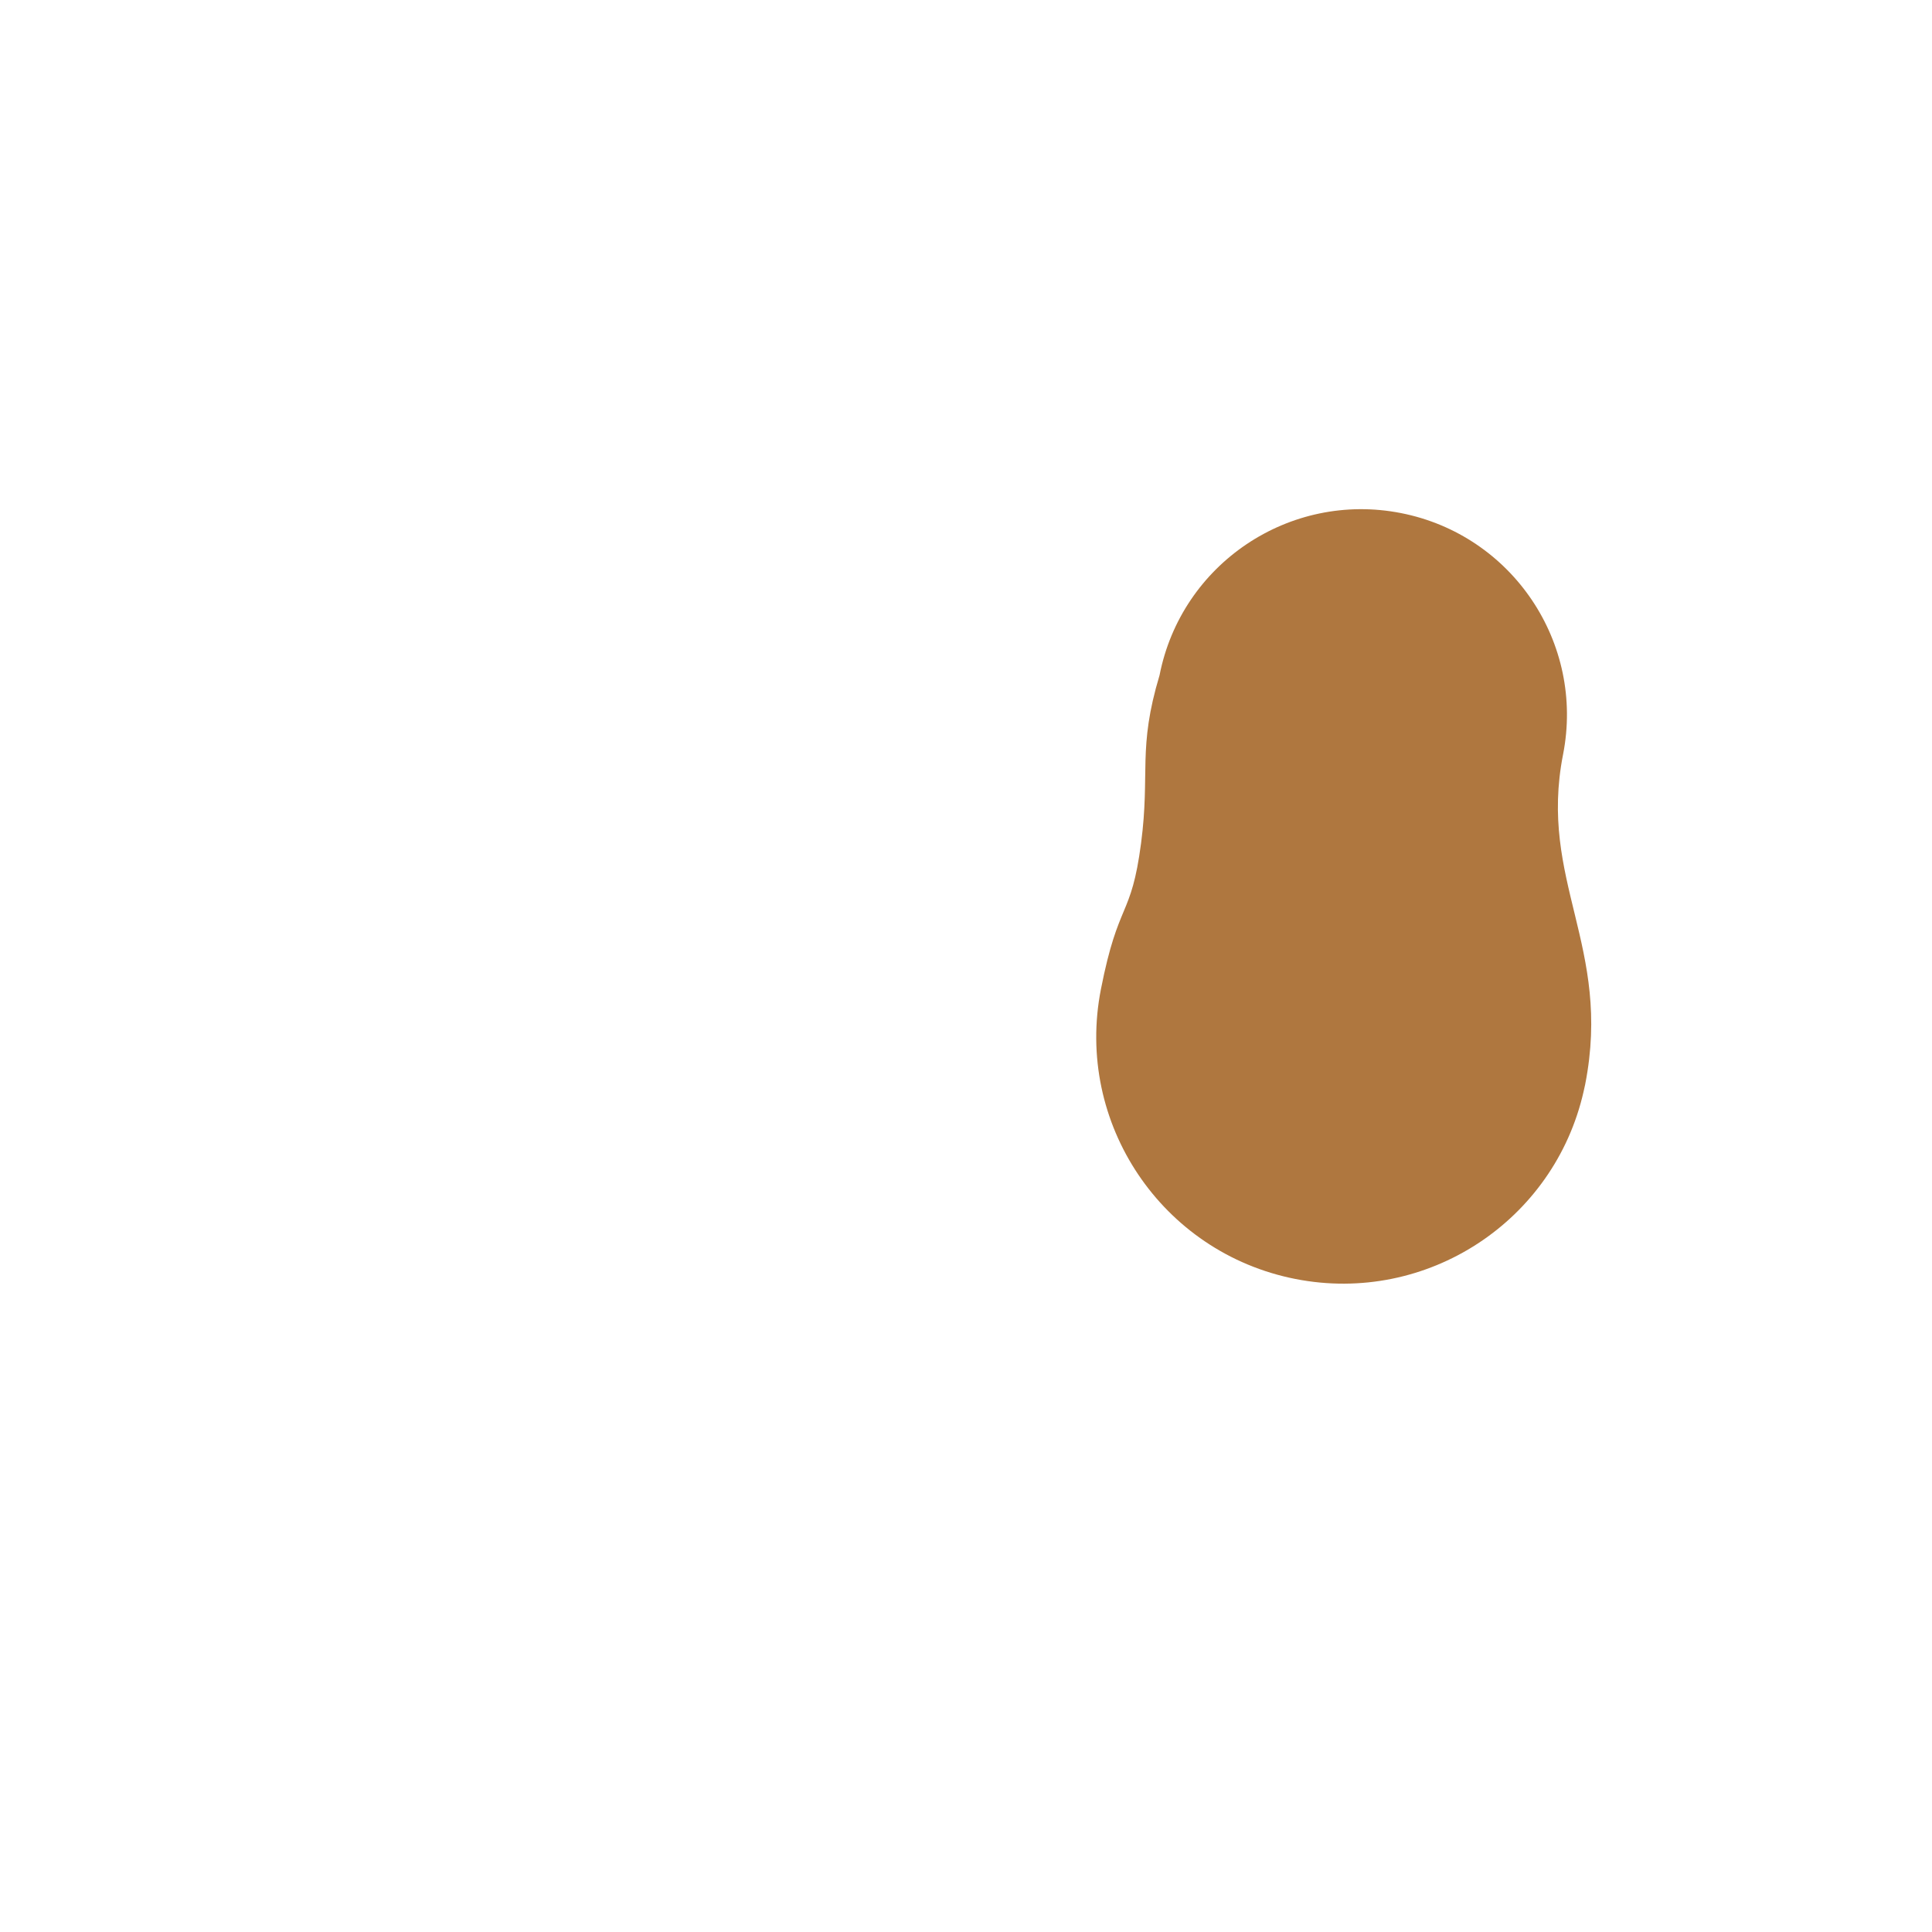 <svg xmlns="http://www.w3.org/2000/svg" viewBox="0 0 512 512" enable-background="new 0 0 512 512"><path fill="#AF773F" d="M414.23 199.93c5.795-29.53-13.446-58.167-42.976-63.962-29.53-5.795-58.167 13.446-63.962 42.976v.003c-5.864 19.515-2.44 25.75-4.898 44.51-2.625 20.04-5.982 14.962-10.646 38.726-6.955 35.44 16.137 69.81 51.578 76.765 34.817 6.833 68.58-15.342 76.353-49.726.144-.594.284-1.206.41-1.852 7.175-36.56-12.44-53.907-5.86-87.44z"/></svg>